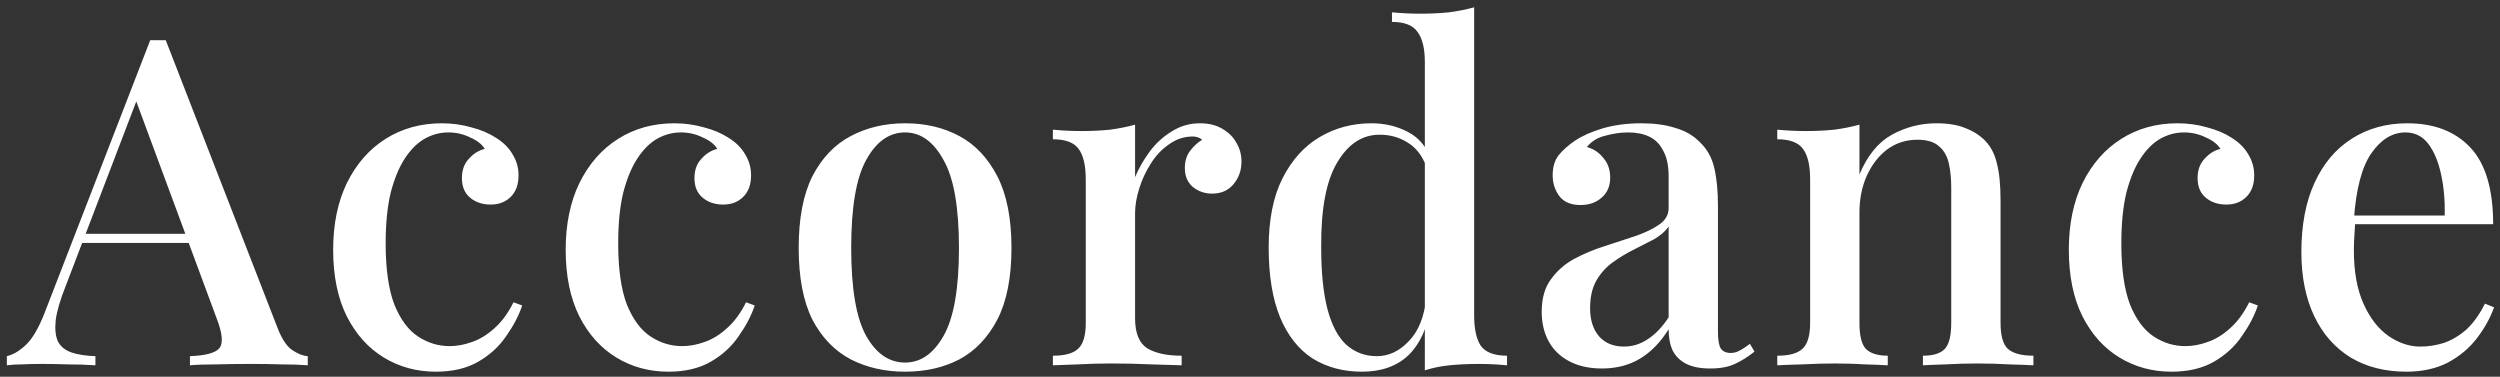 <svg width="219" height="33" viewBox="0 0 219 33" fill="none" xmlns="http://www.w3.org/2000/svg">
<rect x="0" y="0" width="219" height="33" fill="#333333" stroke="none"/>
<path d="M14.52 3.52L24.28 28.64C24.653 29.627 25.08 30.293 25.56 30.64C26.067 30.987 26.533 31.173 26.96 31.2V32C26.32 31.947 25.56 31.92 24.68 31.92C23.827 31.893 22.96 31.88 22.08 31.88C20.96 31.88 19.92 31.893 18.96 31.92C18 31.92 17.227 31.947 16.64 32V31.2C18 31.147 18.853 30.92 19.2 30.52C19.573 30.093 19.493 29.2 18.96 27.84L11.76 8.4L12.4 7.68L5.76 25.04C5.28 26.24 4.987 27.24 4.88 28.04C4.8 28.84 4.867 29.467 5.08 29.92C5.32 30.373 5.72 30.693 6.28 30.88C6.84 31.067 7.533 31.173 8.36 31.2V32C7.56 31.947 6.747 31.92 5.92 31.92C5.12 31.893 4.36 31.88 3.64 31.88C3 31.88 2.427 31.893 1.92 31.92C1.44 31.92 1 31.947 0.6 32V31.2C1.16 31.067 1.72 30.733 2.28 30.2C2.84 29.667 3.373 28.76 3.88 27.48L13.16 3.52C13.373 3.52 13.6 3.52 13.84 3.52C14.08 3.52 14.307 3.52 14.52 3.52ZM18.72 20.48V21.28H6.8L7.2 20.48H18.72ZM38.704 10.8C39.611 10.8 40.477 10.92 41.304 11.16C42.131 11.373 42.851 11.68 43.464 12.08C44.104 12.48 44.584 12.96 44.904 13.52C45.251 14.08 45.424 14.693 45.424 15.36C45.424 16.16 45.197 16.787 44.744 17.24C44.291 17.693 43.704 17.92 42.984 17.92C42.264 17.92 41.664 17.72 41.184 17.32C40.704 16.92 40.464 16.347 40.464 15.6C40.464 14.907 40.664 14.347 41.064 13.92C41.464 13.467 41.931 13.173 42.464 13.04C42.224 12.64 41.797 12.307 41.184 12.04C40.597 11.747 39.957 11.6 39.264 11.6C38.544 11.6 37.851 11.787 37.184 12.16C36.544 12.533 35.971 13.107 35.464 13.88C34.957 14.653 34.544 15.653 34.224 16.88C33.931 18.107 33.784 19.587 33.784 21.32C33.784 23.56 34.037 25.347 34.544 26.68C35.077 27.987 35.771 28.92 36.624 29.48C37.477 30.04 38.397 30.32 39.384 30.32C40.024 30.32 40.677 30.2 41.344 29.96C42.037 29.72 42.691 29.32 43.304 28.76C43.944 28.2 44.504 27.44 44.984 26.48L45.744 26.76C45.451 27.64 44.984 28.533 44.344 29.44C43.731 30.347 42.917 31.093 41.904 31.68C40.891 32.267 39.651 32.56 38.184 32.56C36.504 32.56 34.984 32.147 33.624 31.32C32.264 30.493 31.184 29.293 30.384 27.72C29.584 26.12 29.184 24.173 29.184 21.88C29.184 19.64 29.584 17.693 30.384 16.04C31.211 14.36 32.344 13.067 33.784 12.16C35.224 11.253 36.864 10.8 38.704 10.8ZM59.074 10.8C59.981 10.8 60.848 10.92 61.674 11.16C62.501 11.373 63.221 11.68 63.834 12.08C64.474 12.48 64.954 12.96 65.274 13.52C65.621 14.08 65.794 14.693 65.794 15.36C65.794 16.16 65.568 16.787 65.114 17.24C64.661 17.693 64.074 17.92 63.354 17.92C62.634 17.92 62.034 17.72 61.554 17.32C61.074 16.92 60.834 16.347 60.834 15.6C60.834 14.907 61.034 14.347 61.434 13.92C61.834 13.467 62.301 13.173 62.834 13.04C62.594 12.64 62.168 12.307 61.554 12.04C60.968 11.747 60.328 11.6 59.634 11.6C58.914 11.6 58.221 11.787 57.554 12.16C56.914 12.533 56.341 13.107 55.834 13.88C55.328 14.653 54.914 15.653 54.594 16.88C54.301 18.107 54.154 19.587 54.154 21.32C54.154 23.56 54.408 25.347 54.914 26.68C55.448 27.987 56.141 28.92 56.994 29.48C57.848 30.04 58.768 30.32 59.754 30.32C60.394 30.32 61.048 30.2 61.714 29.96C62.408 29.72 63.061 29.32 63.674 28.76C64.314 28.2 64.874 27.44 65.354 26.48L66.114 26.76C65.821 27.64 65.354 28.533 64.714 29.44C64.101 30.347 63.288 31.093 62.274 31.68C61.261 32.267 60.021 32.56 58.554 32.56C56.874 32.56 55.354 32.147 53.994 31.32C52.634 30.493 51.554 29.293 50.754 27.72C49.954 26.12 49.554 24.173 49.554 21.88C49.554 19.64 49.954 17.693 50.754 16.04C51.581 14.36 52.714 13.067 54.154 12.16C55.594 11.253 57.234 10.8 59.074 10.8ZM79.285 10.8C81.071 10.8 82.658 11.173 84.045 11.92C85.431 12.667 86.538 13.84 87.365 15.44C88.191 17.04 88.605 19.133 88.605 21.72C88.605 24.307 88.191 26.4 87.365 28C86.538 29.573 85.431 30.733 84.045 31.48C82.658 32.2 81.071 32.56 79.285 32.56C77.525 32.56 75.938 32.2 74.525 31.48C73.111 30.733 71.991 29.573 71.165 28C70.365 26.4 69.965 24.307 69.965 21.72C69.965 19.133 70.365 17.04 71.165 15.44C71.991 13.84 73.111 12.667 74.525 11.92C75.938 11.173 77.525 10.8 79.285 10.8ZM79.285 11.6C77.898 11.6 76.765 12.4 75.885 14C75.005 15.573 74.565 18.147 74.565 21.72C74.565 25.293 75.005 27.867 75.885 29.44C76.765 30.987 77.898 31.76 79.285 31.76C80.645 31.76 81.765 30.987 82.645 29.44C83.551 27.867 84.005 25.293 84.005 21.72C84.005 18.147 83.551 15.573 82.645 14C81.765 12.4 80.645 11.6 79.285 11.6ZM105.113 10.8C105.886 10.8 106.54 10.96 107.073 11.28C107.633 11.6 108.046 12.013 108.313 12.52C108.606 13 108.753 13.547 108.753 14.16C108.753 14.933 108.513 15.6 108.033 16.16C107.58 16.693 106.966 16.96 106.193 16.96C105.526 16.96 104.953 16.76 104.473 16.36C104.02 15.96 103.793 15.413 103.793 14.72C103.793 14.133 103.94 13.64 104.233 13.24C104.553 12.813 104.913 12.48 105.313 12.24C105.046 12.027 104.726 11.933 104.353 11.96C103.633 11.987 102.966 12.227 102.353 12.68C101.74 13.107 101.22 13.667 100.793 14.36C100.366 15.027 100.033 15.747 99.793 16.52C99.553 17.293 99.433 18.013 99.433 18.68V27.88C99.433 29.187 99.793 30.067 100.513 30.52C101.233 30.947 102.233 31.16 103.513 31.16V32C102.9 31.973 102.02 31.947 100.873 31.92C99.753 31.867 98.567 31.84 97.313 31.84C96.353 31.84 95.393 31.867 94.433 31.92C93.473 31.947 92.74 31.973 92.233 32V31.16C93.273 31.16 94.007 30.96 94.433 30.56C94.886 30.16 95.113 29.4 95.113 28.28V15.72C95.113 14.52 94.913 13.64 94.513 13.08C94.113 12.493 93.353 12.2 92.233 12.2V11.36C93.087 11.44 93.913 11.48 94.713 11.48C95.62 11.48 96.46 11.44 97.233 11.36C98.033 11.253 98.766 11.107 99.433 10.92V15.52C99.753 14.747 100.18 14 100.713 13.28C101.246 12.56 101.886 11.973 102.633 11.52C103.38 11.04 104.206 10.8 105.113 10.8ZM129.136 0.64V27.64C129.136 28.84 129.336 29.733 129.736 30.32C130.163 30.88 130.923 31.16 132.016 31.16V32C131.189 31.92 130.363 31.88 129.536 31.88C128.629 31.88 127.776 31.92 126.976 32C126.203 32.08 125.483 32.227 124.816 32.44V5.44C124.816 4.24 124.603 3.36 124.176 2.8C123.776 2.213 123.029 1.92 121.936 1.92V1.08C122.789 1.16 123.616 1.2 124.416 1.2C125.296 1.2 126.136 1.16 126.936 1.08C127.736 0.973 128.469 0.827 129.136 0.64ZM120.136 10.8C121.309 10.8 122.376 11.053 123.336 11.56C124.323 12.067 125.016 12.92 125.416 14.12L124.936 14.56C124.563 13.6 124.016 12.907 123.296 12.48C122.576 12.027 121.763 11.8 120.856 11.8C119.336 11.8 118.096 12.613 117.136 14.24C116.176 15.84 115.709 18.32 115.736 21.68C115.736 23.893 115.923 25.707 116.296 27.12C116.669 28.507 117.216 29.533 117.936 30.2C118.683 30.867 119.576 31.2 120.616 31.2C121.656 31.2 122.589 30.76 123.416 29.88C124.269 29 124.776 27.733 124.936 26.08L125.296 26.92C125.029 28.733 124.389 30.133 123.376 31.12C122.363 32.08 121.003 32.56 119.296 32.56C117.669 32.56 116.229 32.173 114.976 31.4C113.749 30.6 112.803 29.4 112.136 27.8C111.469 26.173 111.136 24.133 111.136 21.68C111.136 19.253 111.536 17.24 112.336 15.64C113.163 14.013 114.256 12.8 115.616 12C116.976 11.2 118.483 10.8 120.136 10.8ZM140.333 32.28C139.213 32.28 138.253 32.067 137.453 31.64C136.653 31.213 136.053 30.627 135.653 29.88C135.253 29.133 135.053 28.28 135.053 27.32C135.053 26.147 135.319 25.2 135.853 24.48C136.386 23.733 137.066 23.133 137.893 22.68C138.746 22.227 139.639 21.853 140.573 21.56C141.533 21.24 142.426 20.947 143.253 20.68C144.106 20.387 144.799 20.053 145.333 19.68C145.893 19.307 146.173 18.813 146.173 18.2V15.48C146.173 14.52 146.013 13.76 145.693 13.2C145.399 12.613 144.986 12.2 144.453 11.96C143.946 11.72 143.333 11.6 142.613 11.6C141.999 11.6 141.346 11.693 140.653 11.88C139.959 12.04 139.413 12.373 139.013 12.88C139.599 13.04 140.079 13.36 140.453 13.84C140.853 14.293 141.053 14.867 141.053 15.56C141.053 16.307 140.799 16.893 140.293 17.32C139.813 17.747 139.199 17.96 138.453 17.96C137.626 17.96 137.013 17.707 136.613 17.2C136.213 16.667 136.013 16.053 136.013 15.36C136.013 14.64 136.186 14.053 136.533 13.6C136.906 13.147 137.386 12.72 137.973 12.32C138.613 11.893 139.426 11.533 140.413 11.24C141.426 10.947 142.546 10.8 143.773 10.8C144.919 10.8 145.906 10.933 146.733 11.2C147.586 11.44 148.293 11.84 148.853 12.4C149.519 13.013 149.959 13.787 150.173 14.72C150.386 15.627 150.493 16.733 150.493 18.04V29.08C150.493 29.747 150.573 30.227 150.733 30.52C150.919 30.787 151.213 30.92 151.613 30.92C151.879 30.92 152.133 30.853 152.373 30.72C152.639 30.587 152.946 30.387 153.293 30.12L153.693 30.8C153.133 31.253 152.559 31.613 151.973 31.88C151.413 32.147 150.693 32.28 149.813 32.28C148.959 32.28 148.266 32.147 147.733 31.88C147.199 31.613 146.799 31.227 146.533 30.72C146.293 30.213 146.173 29.587 146.173 28.84C145.479 29.96 144.653 30.813 143.693 31.4C142.733 31.987 141.613 32.28 140.333 32.28ZM142.253 30.36C142.999 30.36 143.693 30.147 144.333 29.72C144.999 29.293 145.613 28.653 146.173 27.8V19.84C145.879 20.267 145.453 20.64 144.893 20.96C144.333 21.253 143.733 21.56 143.093 21.88C142.453 22.2 141.839 22.573 141.253 23C140.693 23.4 140.226 23.92 139.853 24.56C139.479 25.2 139.293 26.013 139.293 27C139.293 28.04 139.559 28.867 140.093 29.48C140.626 30.067 141.346 30.36 142.253 30.36ZM169.608 10.8C170.674 10.8 171.541 10.947 172.208 11.24C172.901 11.507 173.474 11.88 173.928 12.36C174.408 12.867 174.741 13.52 174.928 14.32C175.141 15.12 175.248 16.2 175.248 17.56V28.28C175.248 29.4 175.461 30.16 175.888 30.56C176.341 30.96 177.088 31.16 178.128 31.16V32C177.674 31.973 176.968 31.947 176.008 31.92C175.048 31.867 174.101 31.84 173.168 31.84C172.261 31.84 171.354 31.867 170.448 31.92C169.568 31.947 168.901 31.973 168.448 32V31.16C169.354 31.16 169.994 30.96 170.368 30.56C170.741 30.16 170.928 29.4 170.928 28.28V16.44C170.928 15.667 170.861 14.973 170.728 14.36C170.594 13.72 170.314 13.213 169.888 12.84C169.461 12.44 168.821 12.24 167.968 12.24C166.981 12.24 166.101 12.52 165.328 13.08C164.581 13.64 163.981 14.413 163.528 15.4C163.101 16.36 162.888 17.44 162.888 18.64V28.28C162.888 29.4 163.074 30.16 163.448 30.56C163.848 30.96 164.488 31.16 165.368 31.16V32C164.941 31.973 164.288 31.947 163.408 31.92C162.554 31.867 161.661 31.84 160.728 31.84C159.821 31.84 158.874 31.867 157.888 31.92C156.901 31.947 156.168 31.973 155.688 32V31.16C156.728 31.16 157.461 30.96 157.888 30.56C158.341 30.16 158.568 29.4 158.568 28.28V15.72C158.568 14.52 158.368 13.64 157.968 13.08C157.568 12.493 156.808 12.2 155.688 12.2V11.36C156.541 11.44 157.368 11.48 158.168 11.48C159.074 11.48 159.914 11.44 160.688 11.36C161.488 11.253 162.221 11.107 162.888 10.92V15.28C163.581 13.627 164.528 12.467 165.728 11.8C166.954 11.133 168.248 10.8 169.608 10.8ZM190.749 10.8C191.656 10.8 192.523 10.92 193.349 11.16C194.176 11.373 194.896 11.68 195.509 12.08C196.149 12.48 196.629 12.96 196.949 13.52C197.296 14.08 197.469 14.693 197.469 15.36C197.469 16.16 197.243 16.787 196.789 17.24C196.336 17.693 195.749 17.92 195.029 17.92C194.309 17.92 193.709 17.72 193.229 17.32C192.749 16.92 192.509 16.347 192.509 15.6C192.509 14.907 192.709 14.347 193.109 13.92C193.509 13.467 193.976 13.173 194.509 13.04C194.269 12.64 193.843 12.307 193.229 12.04C192.643 11.747 192.003 11.6 191.309 11.6C190.589 11.6 189.896 11.787 189.229 12.16C188.589 12.533 188.016 13.107 187.509 13.88C187.003 14.653 186.589 15.653 186.269 16.88C185.976 18.107 185.829 19.587 185.829 21.32C185.829 23.56 186.083 25.347 186.589 26.68C187.123 27.987 187.816 28.92 188.669 29.48C189.523 30.04 190.443 30.32 191.429 30.32C192.069 30.32 192.723 30.2 193.389 29.96C194.083 29.72 194.736 29.32 195.349 28.76C195.989 28.2 196.549 27.44 197.029 26.48L197.789 26.76C197.496 27.64 197.029 28.533 196.389 29.44C195.776 30.347 194.963 31.093 193.949 31.68C192.936 32.267 191.696 32.56 190.229 32.56C188.549 32.56 187.029 32.147 185.669 31.32C184.309 30.493 183.229 29.293 182.429 27.72C181.629 26.12 181.229 24.173 181.229 21.88C181.229 19.64 181.629 17.693 182.429 16.04C183.256 14.36 184.389 13.067 185.829 12.16C187.269 11.253 188.909 10.8 190.749 10.8ZM210.88 10.8C213.226 10.8 215.066 11.507 216.4 12.92C217.733 14.333 218.4 16.573 218.4 19.64H204.6L204.52 18.88H214.16C214.186 17.573 214.08 16.373 213.84 15.28C213.6 14.16 213.226 13.267 212.72 12.6C212.213 11.933 211.546 11.6 210.72 11.6C209.573 11.6 208.573 12.213 207.72 13.44C206.893 14.64 206.386 16.573 206.2 19.24L206.32 19.44C206.293 19.813 206.266 20.227 206.24 20.68C206.213 21.107 206.2 21.533 206.2 21.96C206.2 23.8 206.48 25.347 207.04 26.6C207.6 27.853 208.333 28.8 209.24 29.44C210.146 30.053 211.066 30.36 212 30.36C212.72 30.36 213.413 30.253 214.08 30.04C214.773 29.8 215.426 29.413 216.04 28.88C216.653 28.32 217.2 27.56 217.68 26.6L218.48 26.92C218.16 27.827 217.666 28.72 217 29.6C216.333 30.48 215.48 31.2 214.44 31.76C213.4 32.293 212.186 32.56 210.8 32.56C208.933 32.56 207.306 32.147 205.92 31.32C204.533 30.467 203.466 29.253 202.72 27.68C201.973 26.107 201.6 24.24 201.6 22.08C201.6 19.707 201.986 17.68 202.76 16C203.533 14.32 204.613 13.04 206 12.16C207.413 11.253 209.04 10.8 210.88 10.8Z" fill="white"/>
</svg>
